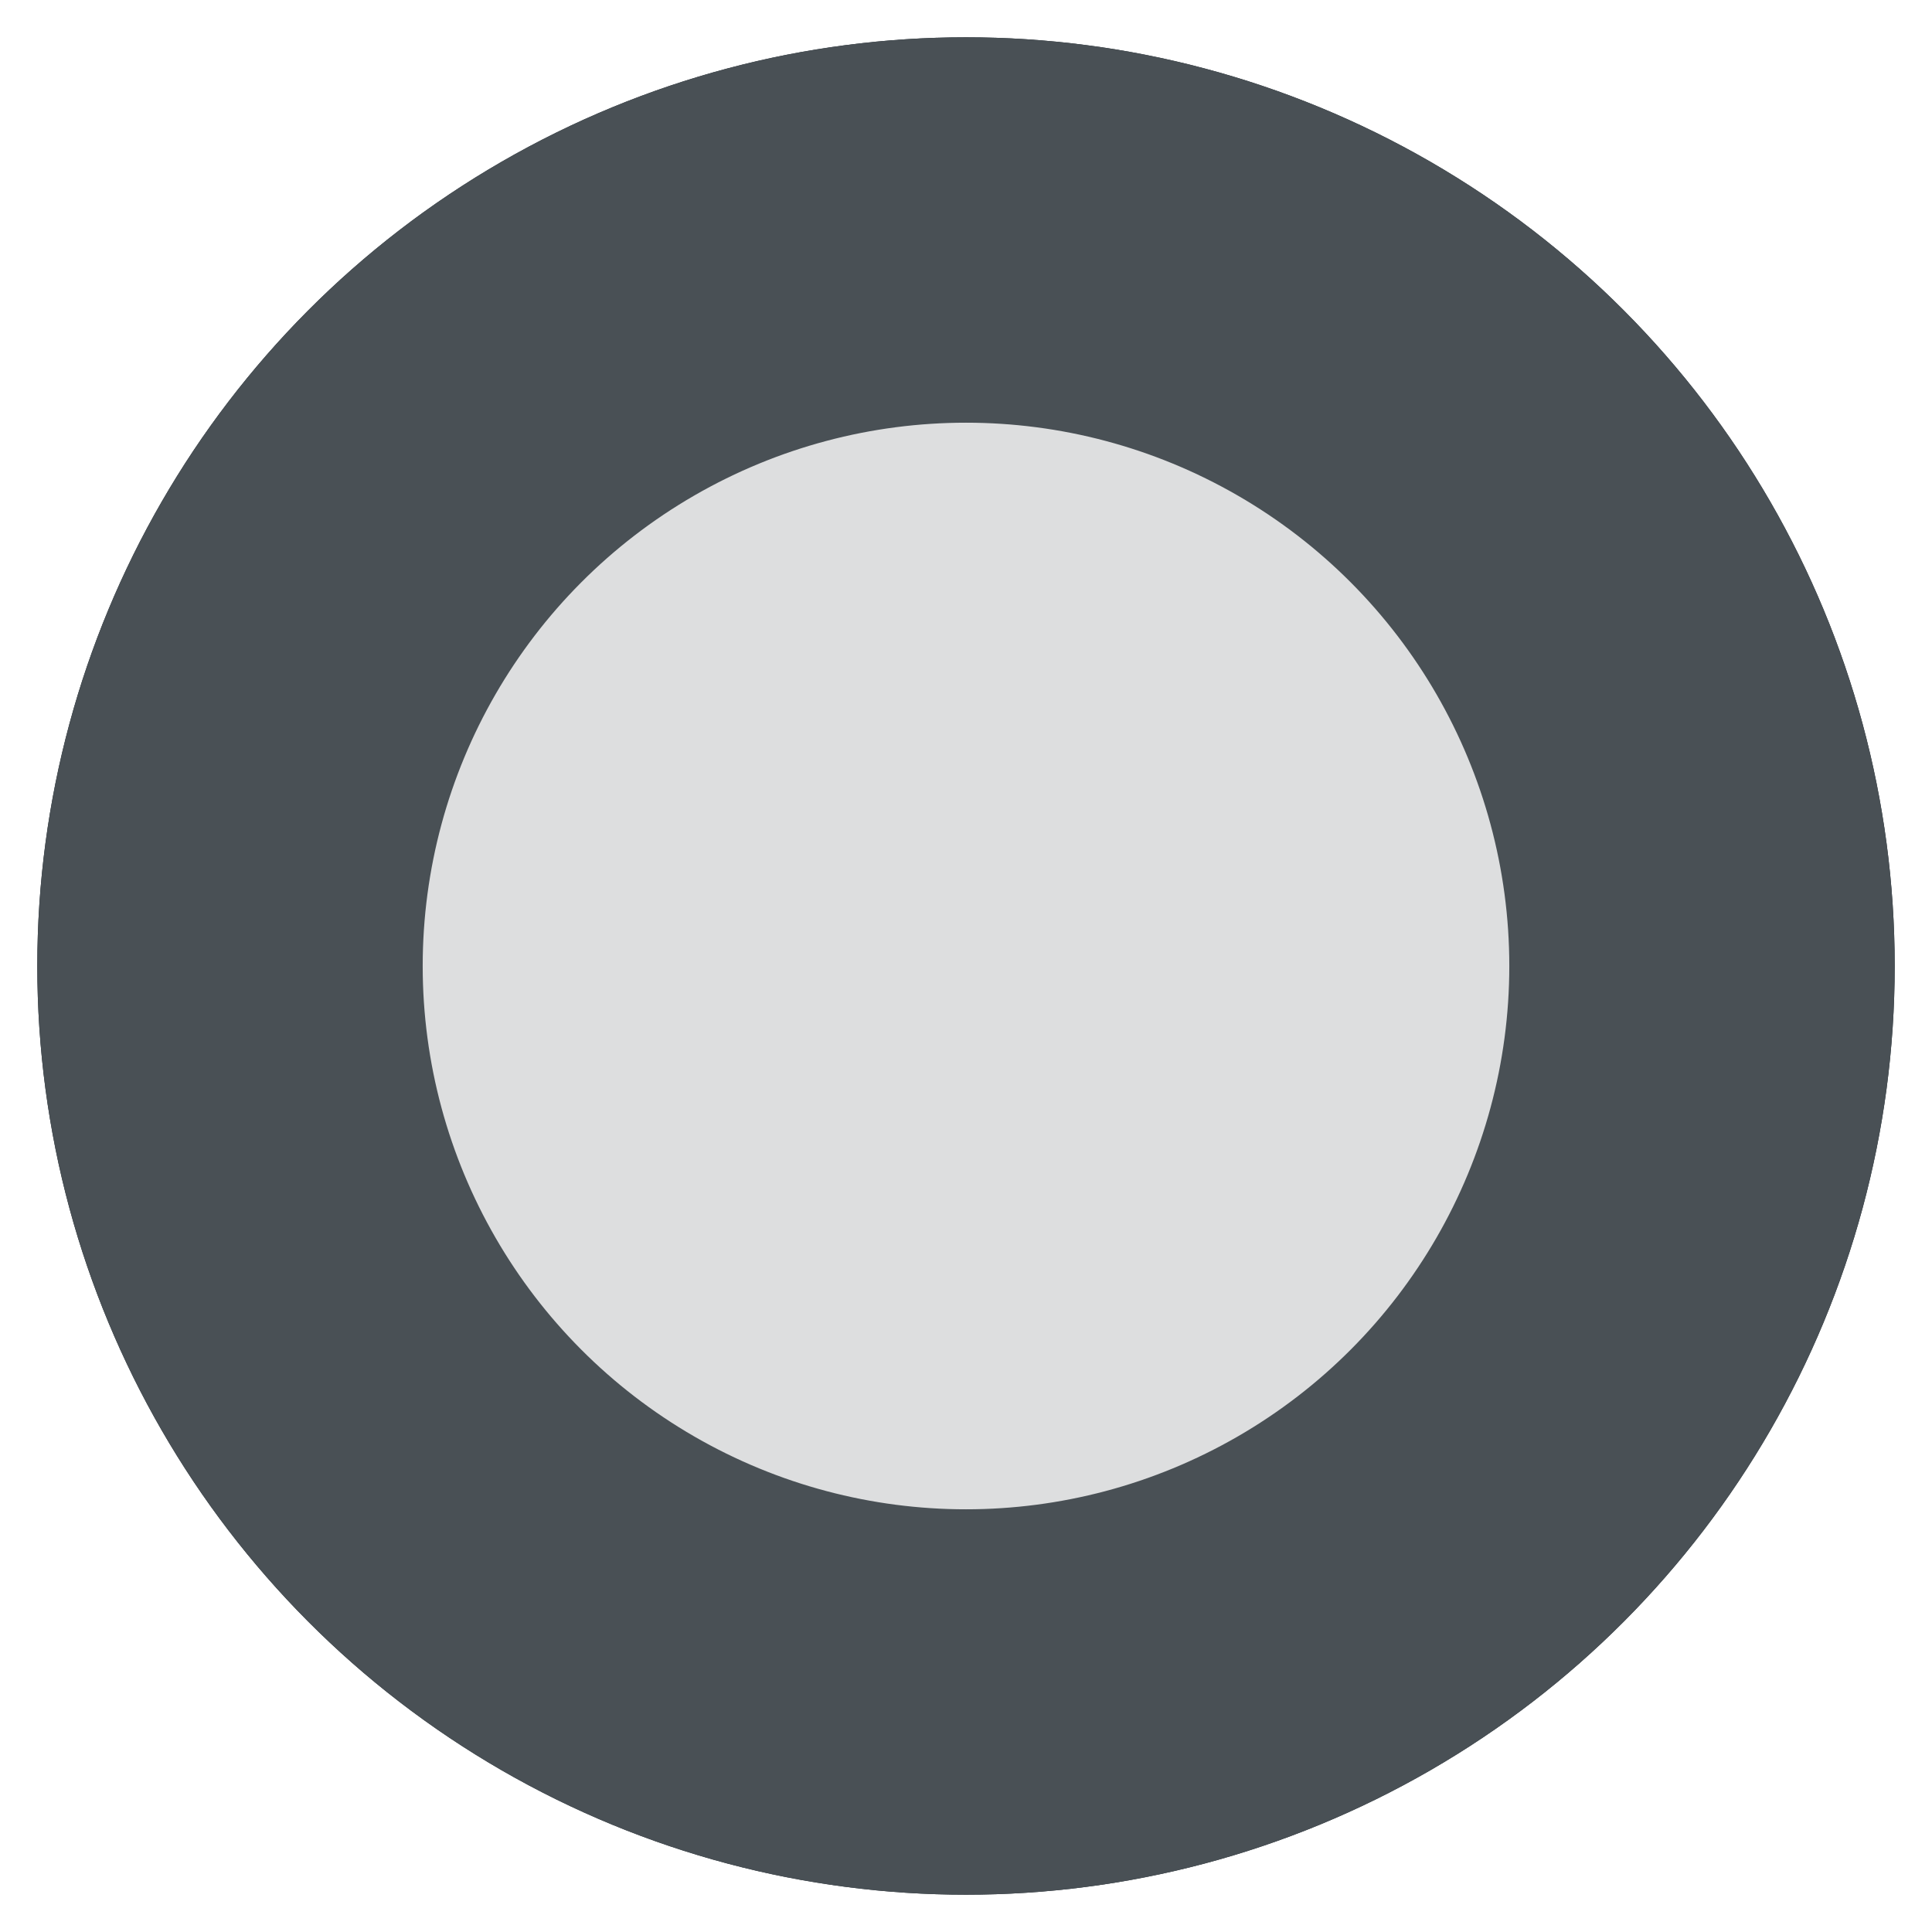 <?xml version="1.0" encoding="utf-8" ?>
<svg baseProfile="full" height="210.0" version="1.1" viewBox="0 0 210.0 210.0" width="210.0" xmlns="http://www.w3.org/2000/svg" xmlns:ev="http://www.w3.org/2001/xml-events" xmlns:xlink="http://www.w3.org/1999/xlink"><defs /><ellipse cx="105.0" cy="105.0" fill="rgb(27,36,42)" fill-opacity="1" rx="100.0" ry="100.0" stroke="rgb(27,36,42)" stroke-width="0.5mm" /><defs /><ellipse cx="105.0" cy="105.0" fill="rgb(73,80,85)" fill-opacity="1" rx="100.0" ry="100.0" stroke="rgb(73,80,85)" stroke-width="0.5mm" /><defs /><ellipse cx="105.0" cy="105.0" fill="rgb(221,222,223)" fill-opacity="1" rx="60.0" ry="60.0" stroke="rgb(73,80,85)" stroke-width="0.5mm" /><defs /></svg>